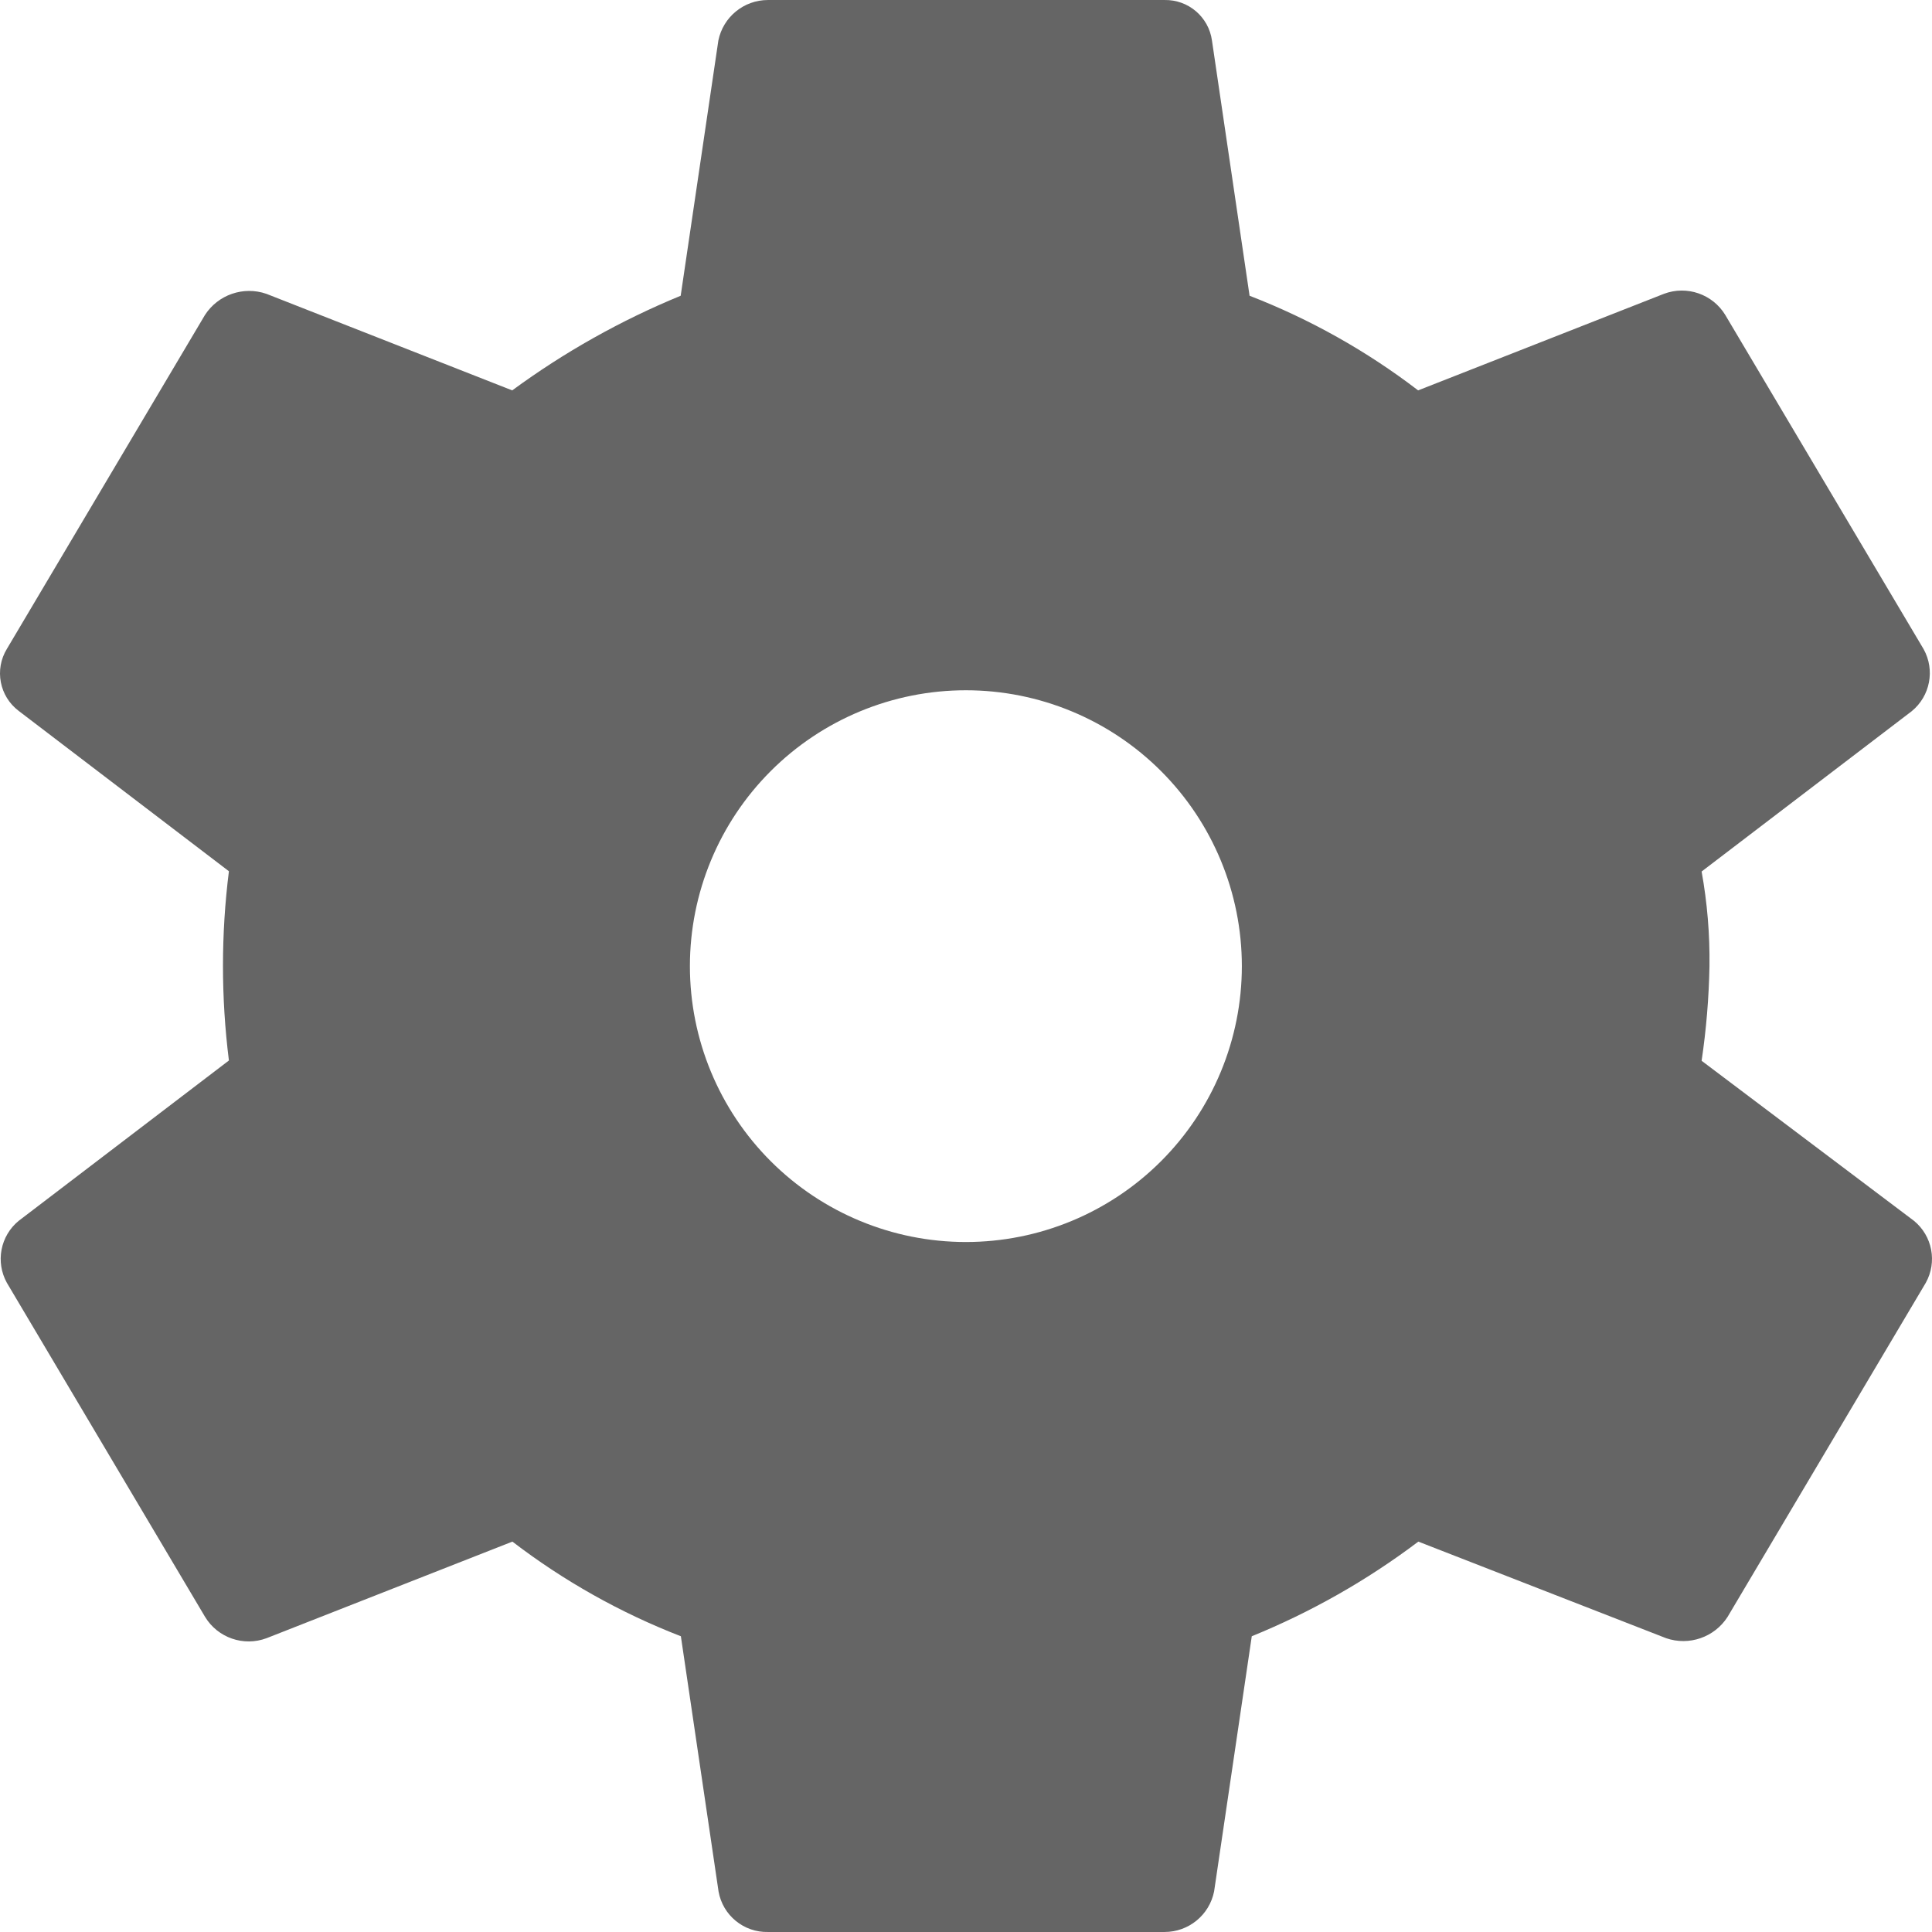 <?xml version="1.0" encoding="UTF-8"?> <svg xmlns="http://www.w3.org/2000/svg" width="300" height="300" viewBox="0 0 300 300" fill="none"> <path fill-rule="evenodd" clip-rule="evenodd" d="M149.981 192.859C138.615 192.859 127.715 188.346 119.68 180.312C111.643 172.28 107.128 161.383 107.128 150.022C107.128 138.66 111.643 127.764 119.68 119.731C127.715 111.697 138.615 107.184 149.981 107.184C161.347 107.184 172.247 111.697 180.282 119.731C188.319 127.764 192.834 138.66 192.834 150.022C192.834 161.383 188.319 172.28 180.282 180.312C172.247 188.346 161.347 192.859 149.981 192.859ZM264.226 164.716C264.948 159.849 265.355 154.941 265.446 150.022C265.51 145.097 265.102 140.175 264.226 135.327L296.849 110.437L296.846 110.439C299.718 108.099 300.498 104.037 298.7 100.801L267.909 48.924H267.911C265.941 45.673 261.935 44.286 258.377 45.625L220.206 60.618H220.204C212.222 54.503 203.409 49.555 194.033 45.924L188.194 6.298C187.689 2.627 184.509 -0.082 180.802 0.002H119.235C115.5 0.004 112.284 2.639 111.545 6.298L105.696 45.924C96.41 49.744 87.624 54.678 79.535 60.618L41.364 45.625H41.361C37.801 44.394 33.857 45.756 31.818 48.924L1.07 100.757C-0.889 103.965 -0.09 108.134 2.913 110.396L35.546 135.286C34.316 145.041 34.316 154.914 35.546 164.673L2.913 189.563V189.56C0.048 191.905 -0.726 195.965 1.07 199.199L31.848 251.076C33.823 254.324 37.831 255.711 41.395 254.375L79.565 239.381C87.543 245.496 96.353 250.444 105.726 254.076L111.575 293.701C112.228 297.414 115.497 300.091 119.268 299.998H180.835H180.833C184.57 300 187.791 297.363 188.525 293.701L194.375 254.076C203.598 250.32 212.291 245.382 220.237 239.381L258.709 254.375C262.269 255.606 266.213 254.245 268.253 251.076L299.031 199.199C300.837 195.965 300.06 191.901 297.19 189.56L264.226 164.716Z" fill="#656565"></path> </svg> 